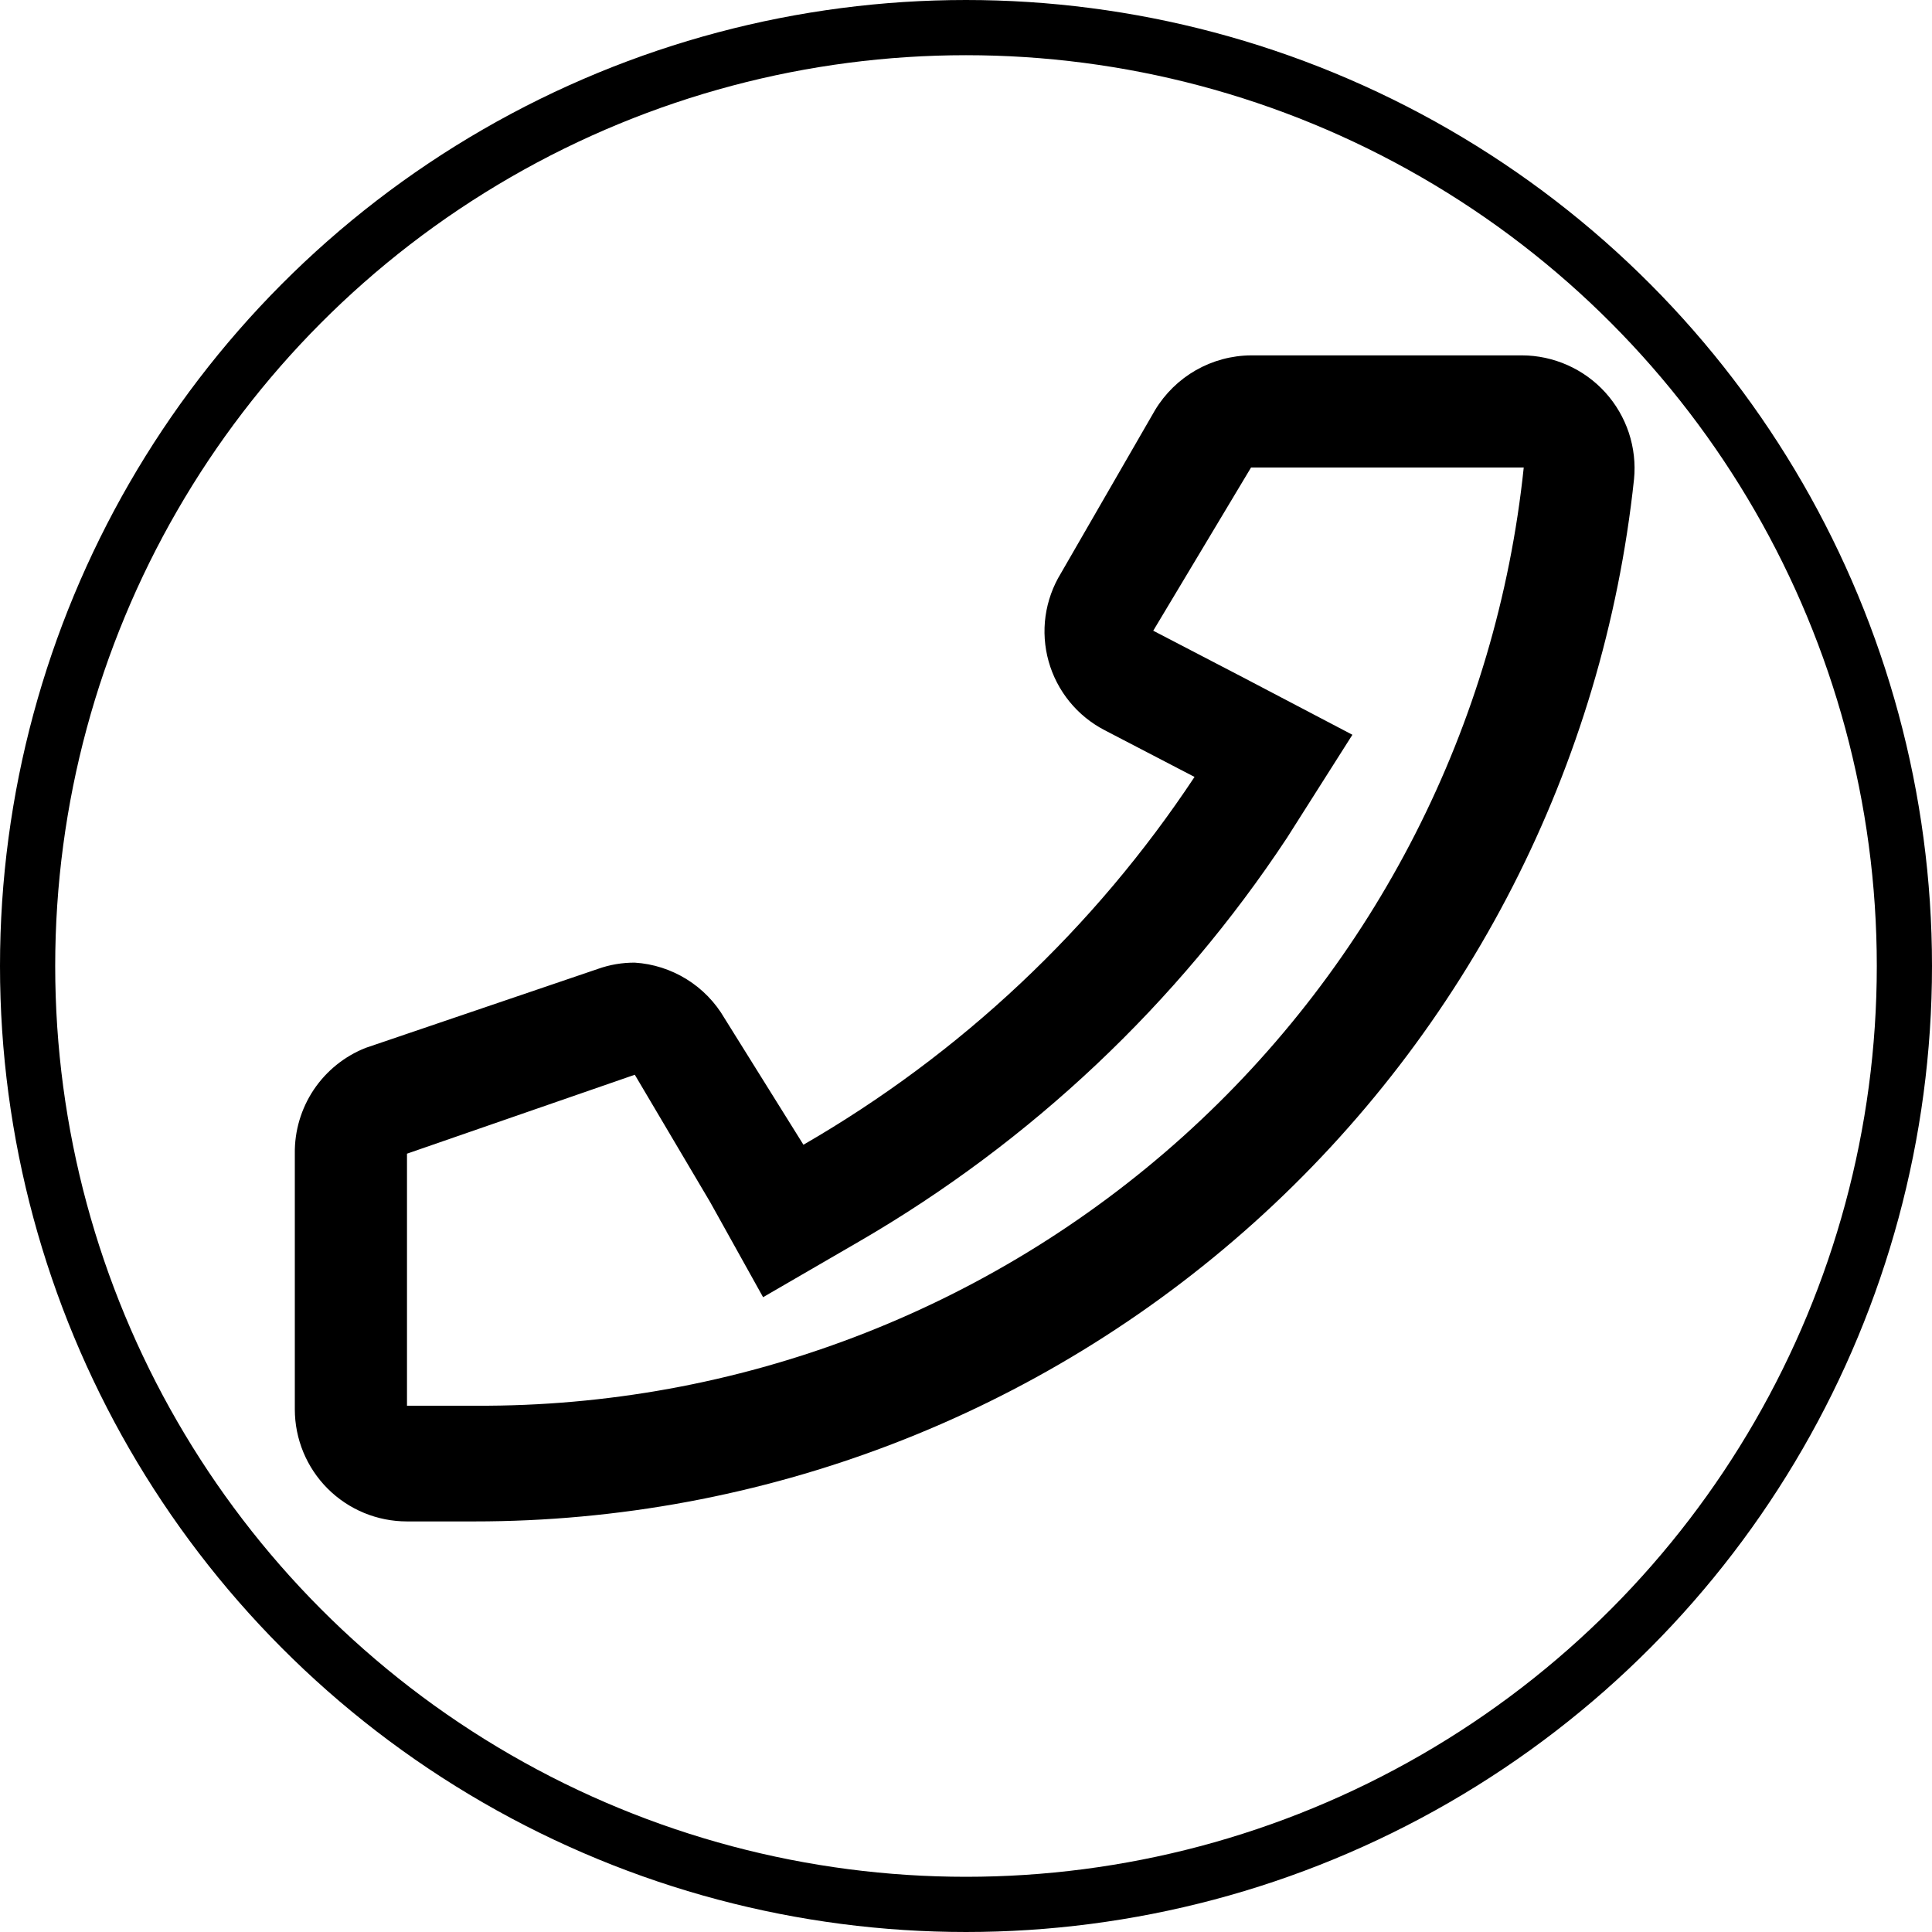 <svg width="35" height="35" viewBox="0 0 35 35" fill="none" xmlns="http://www.w3.org/2000/svg">
<path d="M22.729 8.469H27.604C27.116 13.134 24.916 17.453 21.429 20.591C17.915 23.751 13.35 25.489 8.624 25.466H7.373V20.9L11.5 19.47L12.865 21.777L13.824 23.5L15.562 22.492C18.676 20.686 21.329 18.183 23.314 15.18L24.5 13.311L22.517 12.271L20.892 11.426L22.664 8.469M22.664 6.438C22.313 6.44 21.97 6.533 21.665 6.706C21.361 6.88 21.106 7.129 20.925 7.429L19.219 10.386C19.074 10.623 18.98 10.886 18.941 11.161C18.903 11.435 18.922 11.715 18.997 11.982C19.072 12.249 19.201 12.497 19.376 12.712C19.551 12.927 19.769 13.103 20.015 13.23L21.64 14.075C19.826 16.814 17.401 19.095 14.555 20.738L13.125 18.446C12.958 18.158 12.722 17.915 12.438 17.739C12.155 17.564 11.833 17.46 11.5 17.439C11.273 17.438 11.047 17.476 10.834 17.552L6.625 18.983C6.242 19.134 5.914 19.399 5.684 19.741C5.455 20.084 5.335 20.488 5.341 20.9V25.531C5.341 26.07 5.555 26.587 5.936 26.968C6.317 27.349 6.834 27.562 7.373 27.562H8.591C13.807 27.564 18.838 25.636 22.717 22.15C26.596 18.664 29.049 13.866 29.602 8.68C29.63 8.397 29.597 8.111 29.508 7.84C29.418 7.57 29.273 7.321 29.082 7.11C28.891 6.899 28.658 6.731 28.398 6.615C28.137 6.499 27.856 6.438 27.571 6.438H22.664Z" fill="black"/>
<circle cx="17.5" cy="17.5" r="17" stroke="black"/>
</svg>

